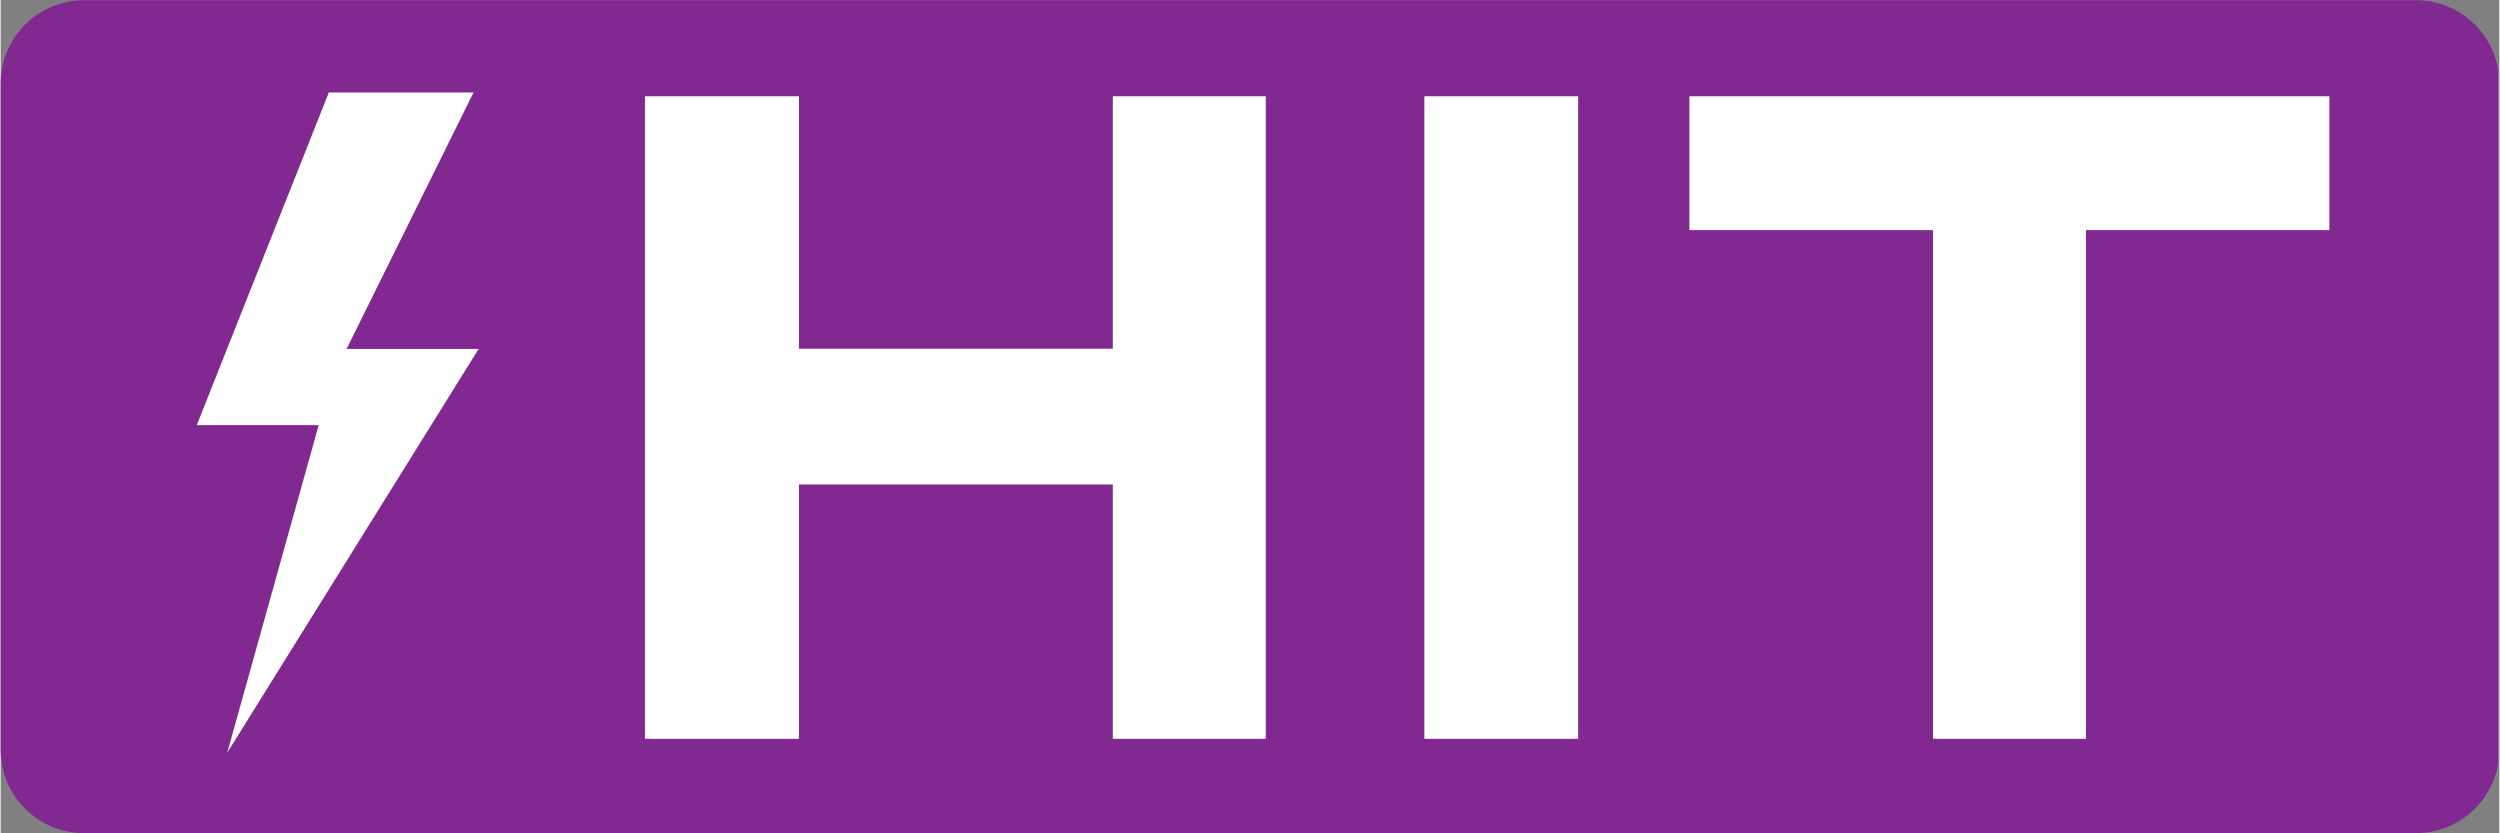 <svg xmlns="http://www.w3.org/2000/svg" xmlns:xlink="http://www.w3.org/1999/xlink" width="300" zoomAndPan="magnify" viewBox="0 0 224.88 75" height="100" preserveAspectRatio="xMidYMid meet" version="1.0"><rect x="0" y="0" width="224.88" height="75" fill="#808080" stroke="none"/><defs><g/><clipPath id="b3b68fb2f5"><path d="M 0 0.02 L 224.762 0.02 L 224.762 74.98 L 0 74.98 Z M 0 0.02 " clip-rule="nonzero"/></clipPath><clipPath id="5ba84724ba"><path d="M 7.496 0.02 L 217.383 0.02 C 219.371 0.02 221.277 0.809 222.684 2.215 C 224.09 3.621 224.879 5.527 224.879 7.516 L 224.879 67.484 C 224.879 69.473 224.09 71.379 222.684 72.785 C 221.277 74.191 219.371 74.98 217.383 74.98 L 7.496 74.98 C 5.508 74.98 3.602 74.191 2.195 72.785 C 0.789 71.379 0 69.473 0 67.484 L 0 7.516 C 0 5.527 0.789 3.621 2.195 2.215 C 3.602 0.809 5.508 0.02 7.496 0.02 Z M 7.496 0.02 " clip-rule="nonzero"/></clipPath><clipPath id="3fb55a3bf0"><path d="M 17.648 8.09 L 43.137 8.09 L 43.137 68 L 17.648 68 Z M 17.648 8.09 " clip-rule="nonzero"/></clipPath></defs><g clip-path="url(#b3b68fb2f5)"><g clip-path="url(#5ba84724ba)"><path fill="#812991" d="M 0 0.02 L 224.879 0.02 L 224.879 74.98 L 0 74.98 Z M 0 0.02 " fill-opacity="1" fill-rule="nonzero"/></g></g><g fill="#ffffff" fill-opacity="1"><g transform="translate(50.985, 66.493)"><g><path d="M 49.109 0 L 49.109 -22.891 L 20.859 -22.891 L 20.859 0 L 7 0 L 7 -57.828 L 20.859 -57.828 L 20.859 -35.109 L 49.109 -35.109 L 49.109 -57.828 L 62.875 -57.828 L 62.875 0 Z M 49.109 0 "/></g></g></g><g fill="#ffffff" fill-opacity="1"><g transform="translate(120.959, 66.493)"><g><path d="M 7.172 0 L 7.172 -57.828 L 21.016 -57.828 L 21.016 0 Z M 7.172 0 "/></g></g></g><g fill="#ffffff" fill-opacity="1"><g transform="translate(149.143, 66.493)"><g><path d="M 2.844 -45.781 L 2.844 -57.828 L 60.438 -57.828 L 60.438 -45.781 L 38.531 -45.781 L 38.531 0 L 24.766 0 L 24.766 -45.781 Z M 2.844 -45.781 "/></g></g></g><g clip-path="url(#3fb55a3bf0)"><path fill="#ffffff" d="M 43.02 31.402 L 31.133 31.402 L 42.562 8.32 L 29.535 8.32 L 17.648 38.262 L 28.621 38.262 L 20.391 67.742 Z M 43.02 31.402 " fill-opacity="1" fill-rule="nonzero"/></g></svg>